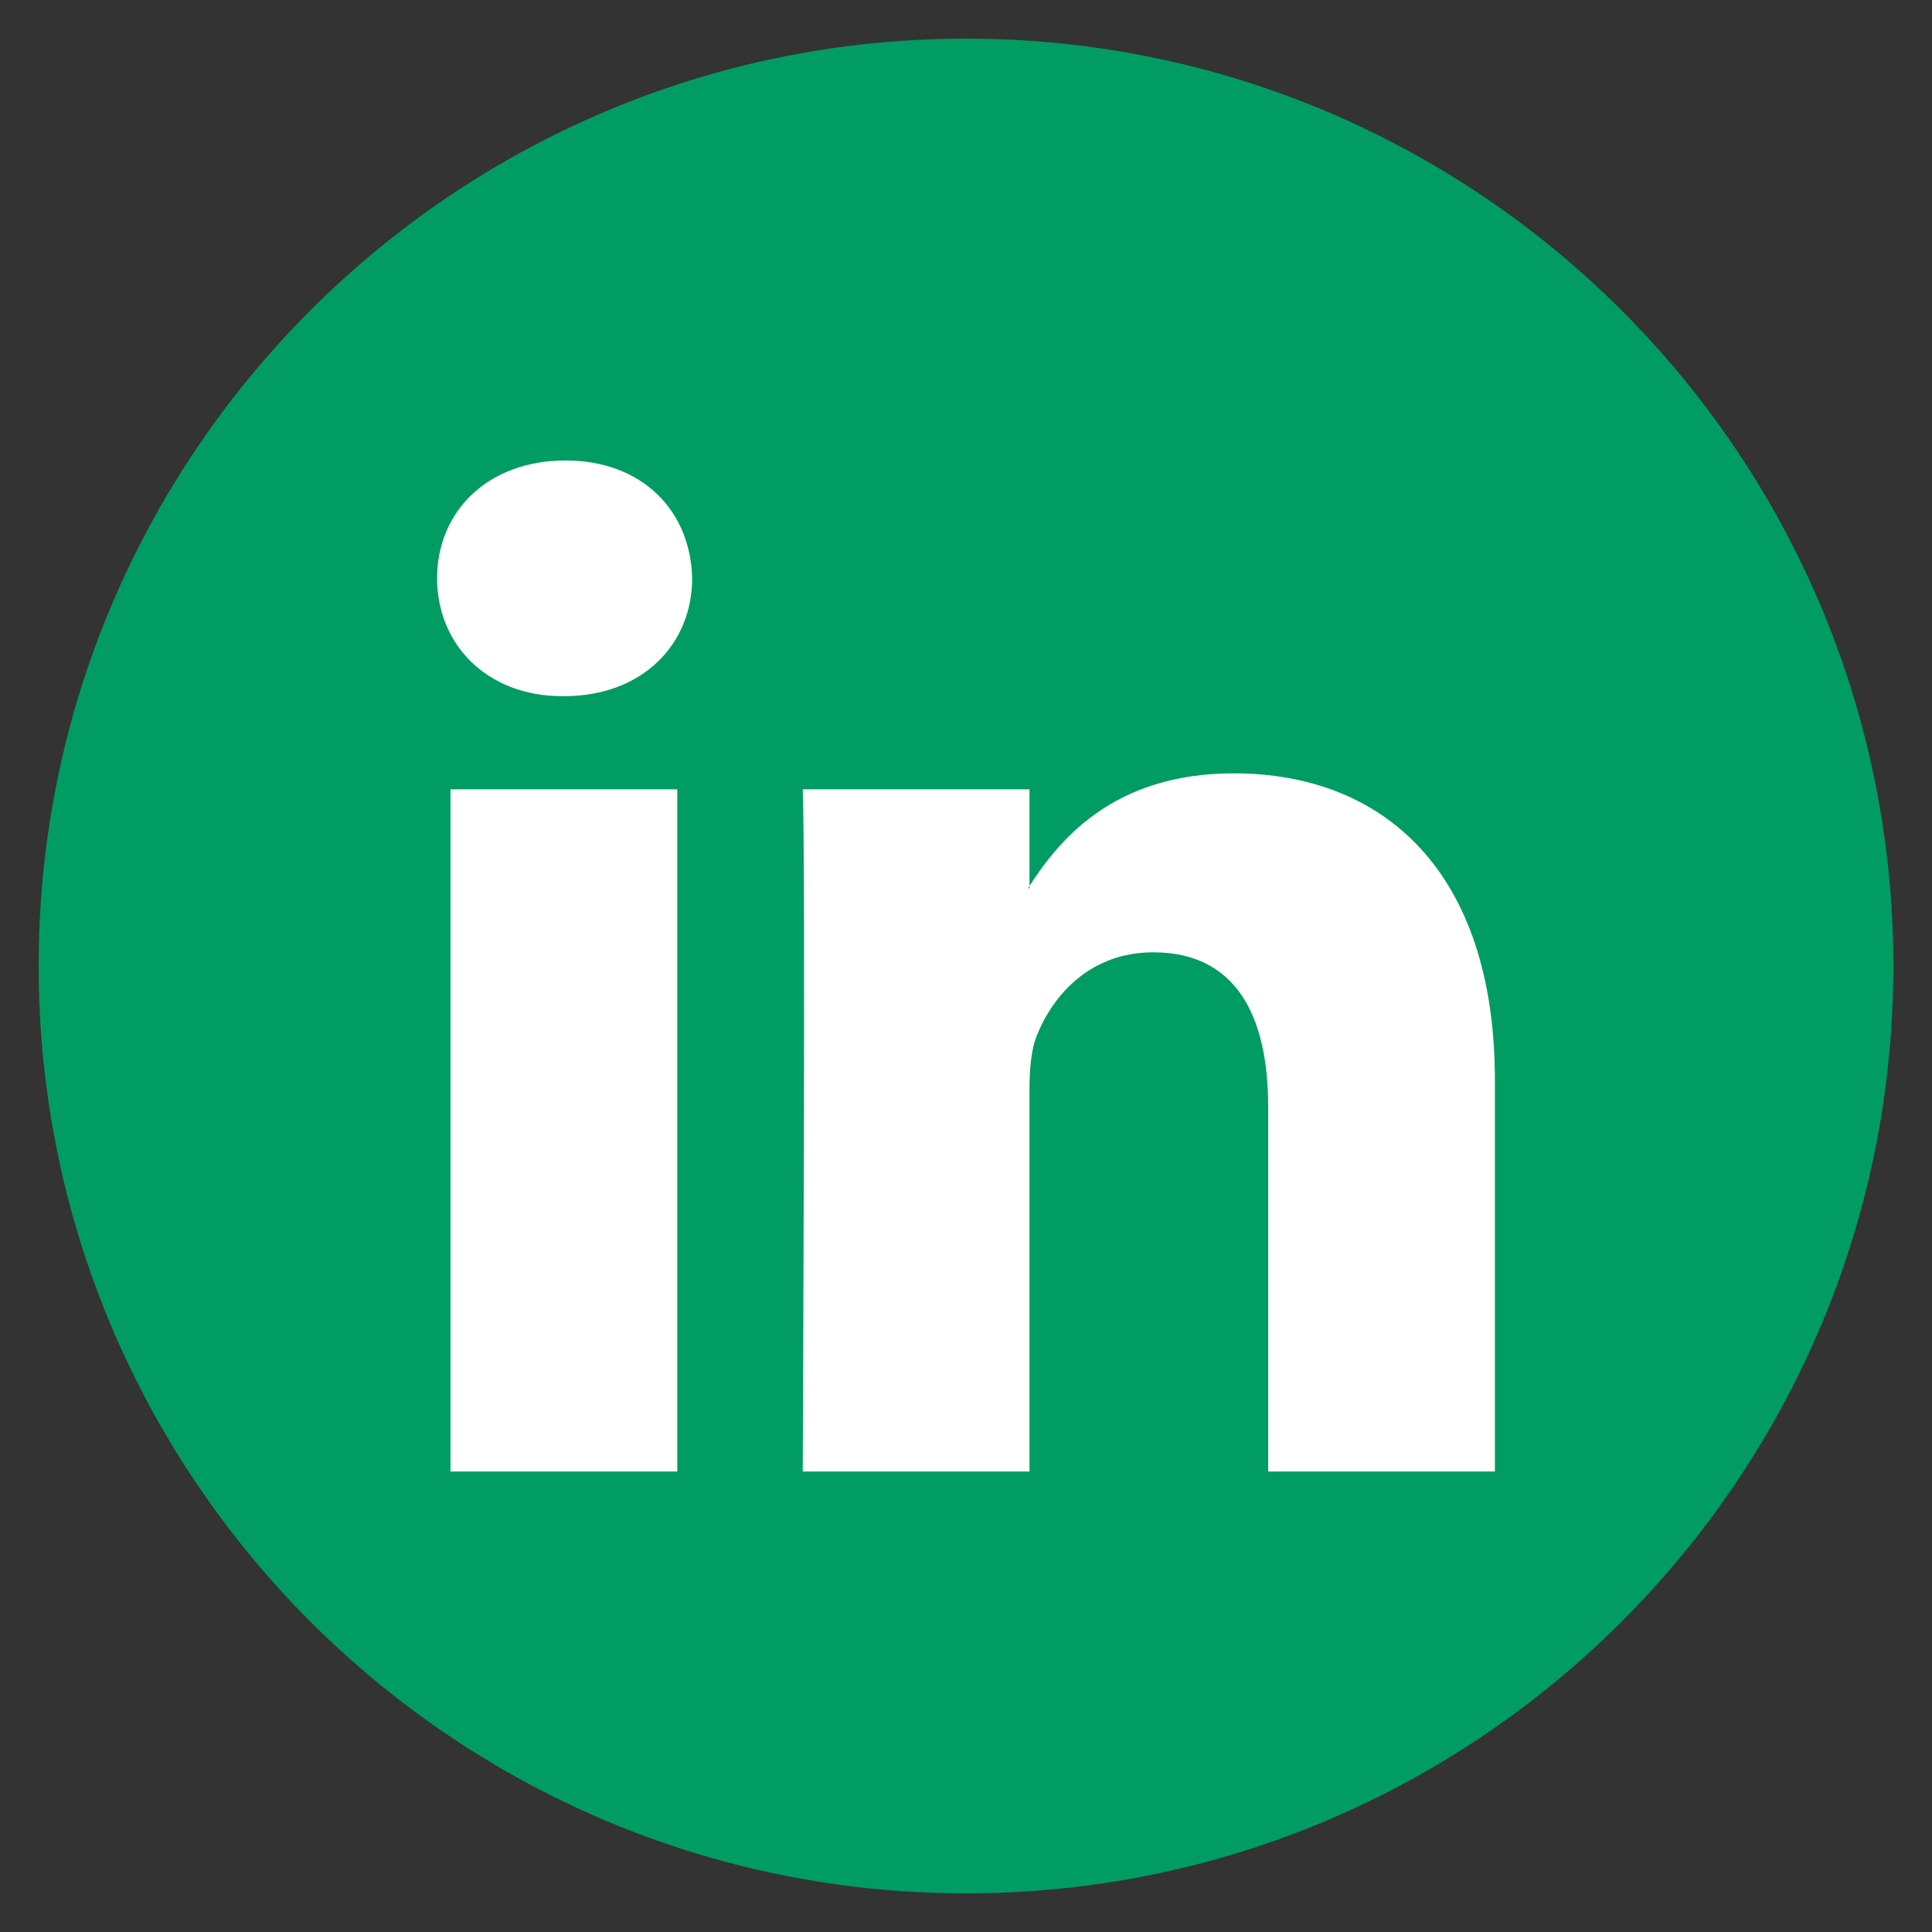 <?xml version="1.0" encoding="UTF-8" standalone="no"?><!DOCTYPE svg PUBLIC "-//W3C//DTD SVG 1.1//EN" "http://www.w3.org/Graphics/SVG/1.1/DTD/svg11.dtd"><svg width="50px" height="50px" version="1.1" xmlns="http://www.w3.org/2000/svg" xmlns:xlink="http://www.w3.org/1999/xlink" xml:space="preserve" xmlns:serif="http://www.serif.com/" style="fill-rule:evenodd;clip-rule:evenodd;stroke-linejoin:round;stroke-miterlimit:2;"><rect width="100%" height="100%" fill="#333333" stroke="none"/><path d="M25,1c13.246,0 24,10.754 24,24c0,13.246 -10.754,24 -24,24c-13.246,0 -24,-10.754 -24,-24c0,-13.246 10.754,-24 24,-24Z" style="fill:#009c64;"/><path id="path281" d="M17.528,38.083l0,-17.655l-5.869,0l0,17.655l5.869,0Zm-2.935,-20.066c2.047,0 3.32,-1.355 3.32,-3.05c-0.038,-1.732 -1.273,-3.05 -3.281,-3.05c-2.007,0 -3.32,1.318 -3.32,3.05c0,1.695 1.274,3.05 3.243,3.05l0.038,0Z" style="fill:#fff;"/><path id="path301" d="M20.775,38.083l5.868,0l0,-9.859c0,-0.528 0.038,-1.055 0.193,-1.432c0.424,-1.055 1.39,-2.146 3.011,-2.146c2.123,0 2.973,1.619 2.973,3.992l0,9.445l5.868,0l0,-10.123c0,-5.423 -2.895,-7.946 -6.756,-7.946c-3.166,0 -4.556,1.769 -5.328,2.974l0.039,0l0,-2.56l-5.868,0c0.077,1.657 0,17.655 0,17.655Z" style="fill:#fff;"/></svg>